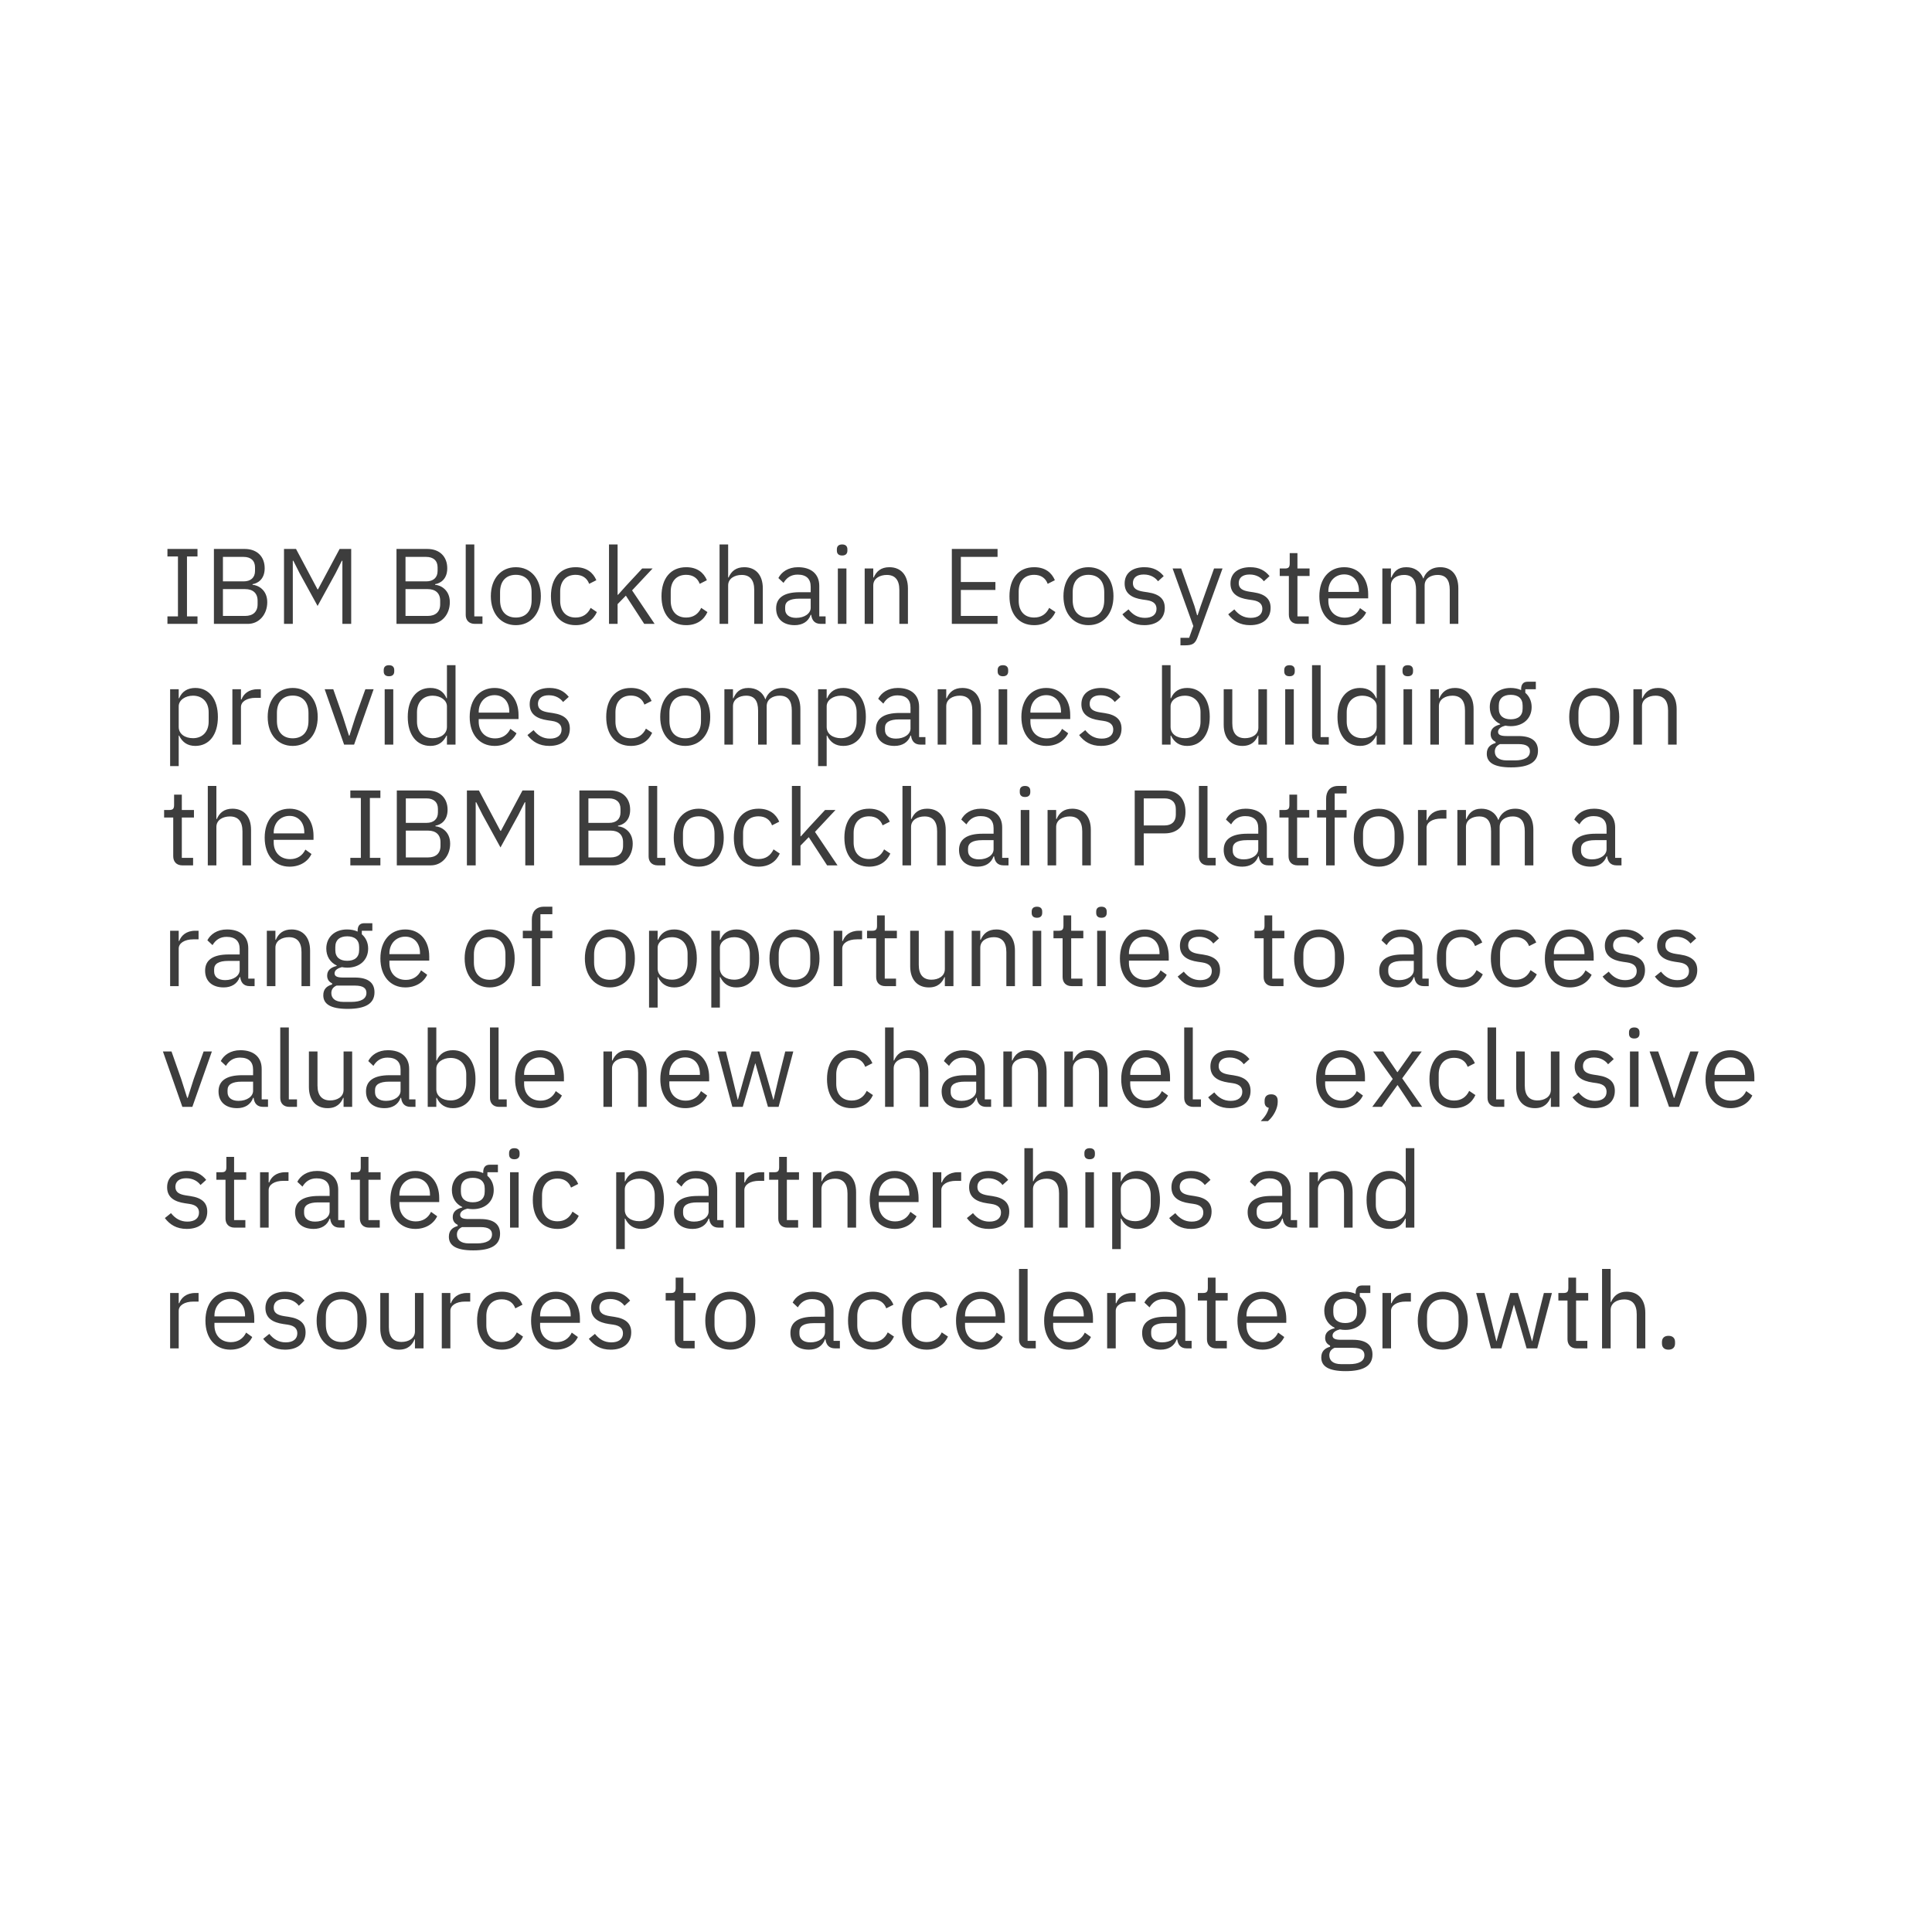 <svg xmlns="http://www.w3.org/2000/svg" viewBox="0 0 288 288"><g fill="none" fill-rule="evenodd"><path d="M0 0h288v288H0z" fill="#FFF"/><path d="M29.44 93h-4.48v-1.12h1.568v-8.928H24.96v-1.12h4.48v1.12h-1.568v8.928h1.568V93zm2.448 0V81.832h4.592c1.84 0 2.976 1.136 2.976 2.88 0 1.664-1.072 2.256-1.808 2.368v.096c.8.048 2.192.736 2.192 2.592 0 1.84-1.232 3.232-2.88 3.232h-5.072zm1.344-5.184v4h3.312c1.152 0 1.856-.608 1.856-1.728v-.544c0-1.12-.704-1.728-1.856-1.728h-3.312zm0-4.8v3.648h3.088c1.056 0 1.696-.56 1.696-1.552v-.544c0-.992-.64-1.552-1.696-1.552h-3.088zM42.336 93V81.832h1.792l3.2 6.016h.08l3.216-6.016h1.728V93H51.04v-9.408h-.08l-.944 1.872-2.672 4.864-2.672-4.864-.944-1.872h-.08V93h-1.312zm16.768 0V81.832h4.592c1.84 0 2.976 1.136 2.976 2.88 0 1.664-1.072 2.256-1.808 2.368v.096c.8.048 2.192.736 2.192 2.592 0 1.84-1.232 3.232-2.88 3.232h-5.072zm1.344-5.184v4h3.312c1.152 0 1.856-.608 1.856-1.728v-.544c0-1.12-.704-1.728-1.856-1.728h-3.312zm0-4.8v3.648h3.088c1.056 0 1.696-.56 1.696-1.552v-.544c0-.992-.64-1.552-1.696-1.552h-3.088zM71.92 93h-1.136c-.88 0-1.36-.56-1.36-1.328V81.16h1.28v10.72h1.216V93zm4.976.192c-2.208 0-3.728-1.696-3.728-4.32 0-2.624 1.52-4.32 3.728-4.32s3.728 1.696 3.728 4.32c0 2.624-1.52 4.32-3.728 4.32zm0-1.136c1.376 0 2.352-.848 2.352-2.592V88.28c0-1.744-.976-2.592-2.352-2.592s-2.352.848-2.352 2.592v1.184c0 1.744.976 2.592 2.352 2.592zm8.912 1.136c-2.32 0-3.68-1.68-3.68-4.32 0-2.64 1.36-4.32 3.68-4.32 1.632 0 2.608.8 3.088 1.936l-1.072.544c-.304-.848-1.008-1.344-2.016-1.344-1.52 0-2.304 1.04-2.304 2.48v1.408c0 1.44.784 2.48 2.304 2.48 1.04 0 1.792-.496 2.24-1.44l.928.624c-.528 1.184-1.6 1.952-3.168 1.952zM90.784 93V81.16h1.28v7.504h.064l1.264-1.408 2.336-2.512h1.552l-3.056 3.264L97.584 93h-1.552l-2.736-4.208-1.232 1.264V93h-1.28zm11.504.192c-2.32 0-3.68-1.68-3.68-4.32 0-2.64 1.36-4.32 3.68-4.32 1.632 0 2.608.8 3.088 1.936l-1.072.544c-.304-.848-1.008-1.344-2.016-1.344-1.52 0-2.304 1.04-2.304 2.48v1.408c0 1.44.784 2.48 2.304 2.48 1.04 0 1.792-.496 2.24-1.44l.928.624c-.528 1.184-1.6 1.952-3.168 1.952zm4.976-.192V81.16h1.28v4.928h.064c.4-.928 1.104-1.536 2.336-1.536 1.696 0 2.768 1.152 2.768 3.152V93h-1.28v-5.072c0-1.472-.64-2.224-1.872-2.224-1.024 0-2.016.512-2.016 1.568V93h-1.28zm15.808 0h-.72c-.944 0-1.328-.576-1.424-1.344h-.08c-.352 1.008-1.232 1.536-2.384 1.536-1.744 0-2.768-.96-2.768-2.496 0-1.552 1.12-2.416 3.52-2.416h1.632v-.816c0-1.168-.64-1.808-1.952-1.808-.992 0-1.648.48-2.096 1.232l-.768-.72c.448-.88 1.44-1.616 2.928-1.616 1.984 0 3.168 1.04 3.168 2.784v4.544h.944V93zm-4.4-.896c1.264 0 2.176-.656 2.176-1.504v-1.36h-1.696c-1.456 0-2.112.448-2.112 1.248v.336c0 .816.64 1.28 1.632 1.28zm6.864-9.296c-.544 0-.784-.288-.784-.72v-.208c0-.432.24-.72.784-.72s.784.288.784.72v.208c0 .432-.24.72-.784.72zM124.896 93v-8.256h1.28V93h-1.28zm5.28 0h-1.28v-8.256h1.28v1.344h.064c.4-.928 1.104-1.536 2.336-1.536 1.696 0 2.768 1.152 2.768 3.152V93h-1.28v-5.072c0-1.472-.64-2.224-1.872-2.224-1.024 0-2.016.512-2.016 1.568V93zm18.528 0h-6.816V81.832h6.816v1.184h-5.472v3.744h5.152v1.184h-5.152v3.872h5.472V93zm5.456.192c-2.32 0-3.68-1.68-3.68-4.32 0-2.64 1.36-4.32 3.68-4.32 1.632 0 2.608.8 3.088 1.936l-1.072.544c-.304-.848-1.008-1.344-2.016-1.344-1.52 0-2.304 1.04-2.304 2.48v1.408c0 1.44.784 2.48 2.304 2.48 1.04 0 1.792-.496 2.24-1.44l.928.624c-.528 1.184-1.6 1.952-3.168 1.952zm8.096 0c-2.208 0-3.728-1.696-3.728-4.32 0-2.624 1.52-4.32 3.728-4.32s3.728 1.696 3.728 4.32c0 2.624-1.52 4.32-3.728 4.32zm0-1.136c1.376 0 2.352-.848 2.352-2.592V88.28c0-1.744-.976-2.592-2.352-2.592s-2.352.848-2.352 2.592v1.184c0 1.744.976 2.592 2.352 2.592zm8.32 1.136c-1.52 0-2.528-.64-3.264-1.616l.912-.736c.64.8 1.408 1.264 2.448 1.264 1.088 0 1.728-.496 1.728-1.344 0-.64-.352-1.136-1.44-1.296l-.656-.096c-1.52-.224-2.656-.848-2.656-2.384 0-1.632 1.264-2.432 2.944-2.432 1.328 0 2.208.496 2.88 1.328l-.848.768c-.368-.512-1.072-1.008-2.128-1.008s-1.616.496-1.616 1.28c0 .8.56 1.12 1.584 1.28l.64.096c1.824.272 2.528 1.072 2.528 2.32 0 1.6-1.168 2.576-3.056 2.576zm8.4-2.832l2-5.616h1.264l-3.696 10.176c-.368.992-.704 1.28-1.92 1.28h-.656v-1.12h1.296l.624-1.76-3.088-8.576h1.28l1.984 5.616.384 1.344h.08l.448-1.344zm7.376 2.832c-1.52 0-2.528-.64-3.264-1.616l.912-.736c.64.8 1.408 1.264 2.448 1.264 1.088 0 1.728-.496 1.728-1.344 0-.64-.352-1.136-1.44-1.296l-.656-.096c-1.52-.224-2.656-.848-2.656-2.384 0-1.632 1.264-2.432 2.944-2.432 1.328 0 2.208.496 2.88 1.328l-.848.768c-.368-.512-1.072-1.008-2.128-1.008s-1.616.496-1.616 1.28c0 .8.56 1.12 1.584 1.28l.64.096c1.824.272 2.528 1.072 2.528 2.32 0 1.6-1.168 2.576-3.056 2.576zm8.736-.192h-1.6c-.88 0-1.36-.56-1.36-1.36v-5.776h-1.36v-1.12h.768c.544 0 .72-.192.72-.752v-1.536h1.152v2.288h1.808v1.12h-1.808v6.016h1.68V93zm5.296.192c-2.24 0-3.712-1.696-3.712-4.32 0-2.624 1.472-4.32 3.712-4.32 2.208 0 3.568 1.696 3.568 4.032v.608h-5.936v.384c0 1.424.912 2.496 2.448 2.496 1.04 0 1.84-.512 2.272-1.424l.912.656c-.528 1.12-1.712 1.888-3.264 1.888zm0-7.568c-1.392 0-2.368 1.056-2.368 2.496v.112h4.56v-.176c0-1.456-.88-2.432-2.192-2.432zm6.96 7.376h-1.28v-8.256h1.28v1.344h.064c.368-.848.944-1.536 2.224-1.536 1.088 0 2.08.496 2.528 1.68h.032c.304-.896 1.104-1.68 2.512-1.68 1.68 0 2.688 1.152 2.688 3.152V93h-1.28v-5.072c0-1.456-.56-2.224-1.808-2.224-1.008 0-1.936.512-1.936 1.568V93h-1.28v-5.072c0-1.472-.56-2.224-1.776-2.224-1.008 0-1.968.512-1.968 1.568V93zM25.36 114.2v-11.456h1.28v1.344h.064c.432-1.04 1.28-1.536 2.416-1.536 2.064 0 3.36 1.68 3.36 4.32 0 2.64-1.296 4.32-3.36 4.32-1.136 0-1.92-.512-2.416-1.536h-.064v4.544h-1.28zm3.408-4.16c1.44 0 2.336-.992 2.336-2.464v-1.408c0-1.472-.896-2.464-2.336-2.464-1.168 0-2.128.672-2.128 1.584v3.072c0 1.072.96 1.68 2.128 1.68zm7.152.96h-1.28v-8.256h1.28v1.52H36c.288-.784 1.04-1.52 2.384-1.52h.496v1.28h-.752c-1.376 0-2.208.592-2.208 1.376v5.6zm7.712.192c-2.208 0-3.728-1.696-3.728-4.32 0-2.624 1.52-4.32 3.728-4.32s3.728 1.696 3.728 4.32c0 2.624-1.52 4.32-3.728 4.32zm0-1.136c1.376 0 2.352-.848 2.352-2.592v-1.184c0-1.744-.976-2.592-2.352-2.592s-2.352.848-2.352 2.592v1.184c0 1.744.976 2.592 2.352 2.592zm9.152.944h-1.488l-2.896-8.256h1.28l1.44 4.096.896 2.816h.08l.896-2.816 1.472-4.096h1.232L52.784 111zm5.2-10.192c-.544 0-.784-.288-.784-.72v-.208c0-.432.24-.72.784-.72s.784.288.784.72v.208c0 .432-.24.72-.784.72zM57.344 111v-8.256h1.28V111h-1.28zm9.28 0v-1.344h-.064c-.496 1.024-1.28 1.536-2.416 1.536-2.064 0-3.36-1.68-3.36-4.32 0-2.64 1.296-4.32 3.36-4.32 1.136 0 1.984.496 2.416 1.536h.064V99.16h1.28V111h-1.28zm-2.128-.96c1.168 0 2.128-.608 2.128-1.68v-3.072c0-.912-.96-1.584-2.128-1.584-1.44 0-2.336.992-2.336 2.464v1.408c0 1.472.896 2.464 2.336 2.464zm9.232 1.152c-2.24 0-3.712-1.696-3.712-4.32 0-2.624 1.472-4.32 3.712-4.32 2.208 0 3.568 1.696 3.568 4.032v.608H71.36v.384c0 1.424.912 2.496 2.448 2.496 1.04 0 1.84-.512 2.272-1.424l.912.656c-.528 1.12-1.712 1.888-3.264 1.888zm0-7.568c-1.392 0-2.368 1.056-2.368 2.496v.112h4.56v-.176c0-1.456-.88-2.432-2.192-2.432zm8.16 7.568c-1.52 0-2.528-.64-3.264-1.616l.912-.736c.64.8 1.408 1.264 2.448 1.264 1.088 0 1.728-.496 1.728-1.344 0-.64-.352-1.136-1.44-1.296l-.656-.096c-1.52-.224-2.656-.848-2.656-2.384 0-1.632 1.264-2.432 2.944-2.432 1.328 0 2.208.496 2.88 1.328l-.848.768c-.368-.512-1.072-1.008-2.128-1.008s-1.616.496-1.616 1.28c0 .8.56 1.12 1.584 1.28l.64.096c1.824.272 2.528 1.072 2.528 2.32 0 1.6-1.168 2.576-3.056 2.576zm12.16 0c-2.32 0-3.68-1.68-3.68-4.32 0-2.64 1.36-4.32 3.68-4.32 1.632 0 2.608.8 3.088 1.936l-1.072.544c-.304-.848-1.008-1.344-2.016-1.344-1.52 0-2.304 1.04-2.304 2.48v1.408c0 1.44.784 2.48 2.304 2.48 1.04 0 1.792-.496 2.24-1.44l.928.624c-.528 1.184-1.6 1.952-3.168 1.952zm8.096 0c-2.208 0-3.728-1.696-3.728-4.32 0-2.624 1.52-4.32 3.728-4.32s3.728 1.696 3.728 4.32c0 2.624-1.52 4.32-3.728 4.32zm0-1.136c1.376 0 2.352-.848 2.352-2.592v-1.184c0-1.744-.976-2.592-2.352-2.592s-2.352.848-2.352 2.592v1.184c0 1.744.976 2.592 2.352 2.592zm7.12.944h-1.28v-8.256h1.28v1.344h.064c.368-.848.944-1.536 2.224-1.536 1.088 0 2.08.496 2.528 1.68h.032c.304-.896 1.104-1.68 2.512-1.68 1.68 0 2.688 1.152 2.688 3.152V111h-1.28v-5.072c0-1.456-.56-2.224-1.808-2.224-1.008 0-1.936.512-1.936 1.568V111h-1.28v-5.072c0-1.472-.56-2.224-1.776-2.224-1.008 0-1.968.512-1.968 1.568V111zm12.688 3.2v-11.456h1.28v1.344h.064c.432-1.04 1.28-1.536 2.416-1.536 2.064 0 3.36 1.68 3.36 4.32 0 2.64-1.296 4.32-3.36 4.32-1.136 0-1.92-.512-2.416-1.536h-.064v4.544h-1.28zm3.408-4.16c1.44 0 2.336-.992 2.336-2.464v-1.408c0-1.472-.896-2.464-2.336-2.464-1.168 0-2.128.672-2.128 1.584v3.072c0 1.072.96 1.68 2.128 1.68zm12.592.96h-.72c-.944 0-1.328-.576-1.424-1.344h-.08c-.352 1.008-1.232 1.536-2.384 1.536-1.744 0-2.768-.96-2.768-2.496 0-1.552 1.12-2.416 3.52-2.416h1.632v-.816c0-1.168-.64-1.808-1.952-1.808-.992 0-1.648.48-2.096 1.232l-.768-.72c.448-.88 1.44-1.616 2.928-1.616 1.984 0 3.168 1.04 3.168 2.784v4.544h.944V111zm-4.4-.896c1.264 0 2.176-.656 2.176-1.504v-1.36h-1.696c-1.456 0-2.112.448-2.112 1.248v.336c0 .816.64 1.28 1.632 1.28zm7.504.896h-1.28v-8.256h1.28v1.344h.064c.4-.928 1.104-1.536 2.336-1.536 1.696 0 2.768 1.152 2.768 3.152V111h-1.28v-5.072c0-1.472-.64-2.224-1.872-2.224-1.024 0-2.016.512-2.016 1.568V111zm8.448-10.192c-.544 0-.784-.288-.784-.72v-.208c0-.432.24-.72.784-.72s.784.288.784.72v.208c0 .432-.24.72-.784.72zm-.64 10.192v-8.256h1.28V111h-1.28zm7.104.192c-2.24 0-3.712-1.696-3.712-4.32 0-2.624 1.472-4.32 3.712-4.32 2.208 0 3.568 1.696 3.568 4.032v.608H153.6v.384c0 1.424.912 2.496 2.448 2.496 1.04 0 1.84-.512 2.272-1.424l.912.656c-.528 1.12-1.712 1.888-3.264 1.888zm0-7.568c-1.392 0-2.368 1.056-2.368 2.496v.112h4.56v-.176c0-1.456-.88-2.432-2.192-2.432zm8.16 7.568c-1.52 0-2.528-.64-3.264-1.616l.912-.736c.64.8 1.408 1.264 2.448 1.264 1.088 0 1.728-.496 1.728-1.344 0-.64-.352-1.136-1.44-1.296l-.656-.096c-1.52-.224-2.656-.848-2.656-2.384 0-1.632 1.264-2.432 2.944-2.432 1.328 0 2.208.496 2.88 1.328l-.848.768c-.368-.512-1.072-1.008-2.128-1.008s-1.616.496-1.616 1.28c0 .8.56 1.12 1.584 1.28l.64.096c1.824.272 2.528 1.072 2.528 2.32 0 1.6-1.168 2.576-3.056 2.576zm9.088-.192V99.16h1.28v4.928h.064c.432-1.04 1.28-1.536 2.416-1.536 2.064 0 3.36 1.68 3.36 4.32 0 2.64-1.296 4.32-3.36 4.32-1.136 0-1.92-.512-2.416-1.536h-.064V111h-1.28zm3.408-.96c1.44 0 2.336-.992 2.336-2.464v-1.408c0-1.472-.896-2.464-2.336-2.464-1.168 0-2.128.672-2.128 1.584v3.072c0 1.072.96 1.68 2.128 1.68zm10.96.96v-1.344h-.064c-.32.784-.944 1.536-2.32 1.536-1.696 0-2.784-1.152-2.784-3.152v-5.296h1.28v5.072c0 1.472.656 2.224 1.888 2.224 1.008 0 2-.496 2-1.584v-5.712h1.28V111h-1.28zm4.64-10.192c-.544 0-.784-.288-.784-.72v-.208c0-.432.24-.72.784-.72s.784.288.784.72v.208c0 .432-.24.72-.784.72zm-.64 10.192v-8.256h1.28V111h-1.28zm6.496 0h-1.136c-.88 0-1.36-.56-1.36-1.328V99.16h1.28v10.72h1.216V111zm7.136 0v-1.344h-.064c-.496 1.024-1.28 1.536-2.416 1.536-2.064 0-3.36-1.68-3.36-4.32 0-2.64 1.296-4.32 3.36-4.32 1.136 0 1.984.496 2.416 1.536h.064V99.16h1.28V111h-1.28zm-2.128-.96c1.168 0 2.128-.608 2.128-1.68v-3.072c0-.912-.96-1.584-2.128-1.584-1.44 0-2.336.992-2.336 2.464v1.408c0 1.472.896 2.464 2.336 2.464zm6.768-9.232c-.544 0-.784-.288-.784-.72v-.208c0-.432.24-.72.784-.72s.784.288.784.72v.208c0 .432-.24.72-.784.72zm-.64 10.192v-8.256h1.28V111h-1.28zm5.28 0h-1.28v-8.256h1.28v1.344h.064c.4-.928 1.104-1.536 2.336-1.536 1.696 0 2.768 1.152 2.768 3.152V111h-1.28v-5.072c0-1.472-.64-2.224-1.872-2.224-1.024 0-2.016.512-2.016 1.568V111zm14.768.912c0 1.696-1.344 2.48-4 2.48-2.576 0-3.632-.736-3.632-2.032 0-.896.496-1.376 1.312-1.6v-.176c-.464-.224-.736-.592-.736-1.152 0-.832.592-1.232 1.424-1.44v-.064c-.976-.464-1.552-1.376-1.552-2.528 0-1.68 1.232-2.848 3.104-2.848.592 0 1.12.112 1.568.32v-.144c0-.64.272-1.104.96-1.104h1.232v1.12h-1.568v.528c.592.512.944 1.248.944 2.128 0 1.68-1.232 2.848-3.12 2.848-.272 0-.56-.032-.8-.08-.544.144-1.088.416-1.088.928 0 .496.512.624 1.264.624h1.76c2.048 0 2.928.832 2.928 2.192zm-1.2.096c0-.656-.432-1.088-1.712-1.088H223.6c-.528.24-.768.608-.768 1.12 0 .72.496 1.312 1.792 1.312h1.184c1.424 0 2.256-.448 2.256-1.344zm-2.864-4.784c1.088 0 1.776-.512 1.776-1.6v-.448c0-1.088-.688-1.6-1.776-1.6s-1.776.512-1.776 1.6v.448c0 1.088.688 1.6 1.776 1.6zm12.448 3.968c-2.208 0-3.728-1.696-3.728-4.32 0-2.624 1.52-4.32 3.728-4.32s3.728 1.696 3.728 4.32c0 2.624-1.52 4.32-3.728 4.32zm0-1.136c1.376 0 2.352-.848 2.352-2.592v-1.184c0-1.744-.976-2.592-2.352-2.592s-2.352.848-2.352 2.592v1.184c0 1.744.976 2.592 2.352 2.592zm7.12.944h-1.28v-8.256h1.28v1.344h.064c.4-.928 1.104-1.536 2.336-1.536 1.696 0 2.768 1.152 2.768 3.152V111h-1.28v-5.072c0-1.472-.64-2.224-1.872-2.224-1.024 0-2.016.512-2.016 1.568V111zM28.784 129h-1.6c-.88 0-1.36-.56-1.36-1.36v-5.776h-1.36v-1.12h.768c.544 0 .72-.192.72-.752v-1.536h1.152v2.288h1.808v1.12h-1.808v6.016h1.68V129zm2.192 0v-11.84h1.28v4.928h.064c.4-.928 1.104-1.536 2.336-1.536 1.696 0 2.768 1.152 2.768 3.152V129h-1.28v-5.072c0-1.472-.64-2.224-1.872-2.224-1.024 0-2.016.512-2.016 1.568V129h-1.28zm12.192.192c-2.24 0-3.712-1.696-3.712-4.32 0-2.624 1.472-4.32 3.712-4.32 2.208 0 3.568 1.696 3.568 4.032v.608H40.8v.384c0 1.424.912 2.496 2.448 2.496 1.04 0 1.84-.512 2.272-1.424l.912.656c-.528 1.12-1.712 1.888-3.264 1.888zm0-7.568c-1.392 0-2.368 1.056-2.368 2.496v.112h4.56v-.176c0-1.456-.88-2.432-2.192-2.432zM56.704 129h-4.48v-1.12h1.568v-8.928h-1.568v-1.12h4.48v1.12h-1.568v8.928h1.568V129zm2.448 0v-11.168h4.592c1.84 0 2.976 1.136 2.976 2.88 0 1.664-1.072 2.256-1.808 2.368v.096c.8.048 2.192.736 2.192 2.592 0 1.84-1.232 3.232-2.88 3.232h-5.072zm1.344-5.184v4h3.312c1.152 0 1.856-.608 1.856-1.728v-.544c0-1.12-.704-1.728-1.856-1.728h-3.312zm0-4.8v3.648h3.088c1.056 0 1.696-.56 1.696-1.552v-.544c0-.992-.64-1.552-1.696-1.552h-3.088zM69.6 129v-11.168h1.792l3.2 6.016h.08l3.216-6.016h1.728V129h-1.312v-9.408h-.08l-.944 1.872-2.672 4.864-2.672-4.864-.944-1.872h-.08V129H69.6zm16.768 0v-11.168h4.592c1.84 0 2.976 1.136 2.976 2.88 0 1.664-1.072 2.256-1.808 2.368v.096c.8.048 2.192.736 2.192 2.592 0 1.84-1.232 3.232-2.88 3.232h-5.072zm1.344-5.184v4h3.312c1.152 0 1.856-.608 1.856-1.728v-.544c0-1.12-.704-1.728-1.856-1.728h-3.312zm0-4.8v3.648H90.8c1.056 0 1.696-.56 1.696-1.552v-.544c0-.992-.64-1.552-1.696-1.552h-3.088zM99.184 129h-1.136c-.88 0-1.36-.56-1.36-1.328V117.16h1.28v10.72h1.216V129zm4.976.192c-2.208 0-3.728-1.696-3.728-4.32 0-2.624 1.52-4.32 3.728-4.32s3.728 1.696 3.728 4.32c0 2.624-1.52 4.32-3.728 4.32zm0-1.136c1.376 0 2.352-.848 2.352-2.592v-1.184c0-1.744-.976-2.592-2.352-2.592s-2.352.848-2.352 2.592v1.184c0 1.744.976 2.592 2.352 2.592zm8.912 1.136c-2.32 0-3.68-1.68-3.68-4.32 0-2.64 1.36-4.32 3.68-4.32 1.632 0 2.608.8 3.088 1.936l-1.072.544c-.304-.848-1.008-1.344-2.016-1.344-1.52 0-2.304 1.04-2.304 2.48v1.408c0 1.44.784 2.48 2.304 2.48 1.04 0 1.792-.496 2.24-1.44l.928.624c-.528 1.184-1.6 1.952-3.168 1.952zm4.976-.192v-11.84h1.28v7.504h.064l1.264-1.408 2.336-2.512h1.552l-3.056 3.264 3.36 4.992h-1.552l-2.736-4.208-1.232 1.264V129h-1.28zm11.504.192c-2.32 0-3.68-1.68-3.68-4.32 0-2.64 1.36-4.32 3.68-4.32 1.632 0 2.608.8 3.088 1.936l-1.072.544c-.304-.848-1.008-1.344-2.016-1.344-1.52 0-2.304 1.04-2.304 2.48v1.408c0 1.44.784 2.48 2.304 2.48 1.04 0 1.792-.496 2.24-1.44l.928.624c-.528 1.184-1.6 1.952-3.168 1.952zm4.976-.192v-11.84h1.28v4.928h.064c.4-.928 1.104-1.536 2.336-1.536 1.696 0 2.768 1.152 2.768 3.152V129h-1.28v-5.072c0-1.472-.64-2.224-1.872-2.224-1.024 0-2.016.512-2.016 1.568V129h-1.28zm15.808 0h-.72c-.944 0-1.328-.576-1.424-1.344h-.08c-.352 1.008-1.232 1.536-2.384 1.536-1.744 0-2.768-.96-2.768-2.496 0-1.552 1.12-2.416 3.52-2.416h1.632v-.816c0-1.168-.64-1.808-1.952-1.808-.992 0-1.648.48-2.096 1.232l-.768-.72c.448-.88 1.44-1.616 2.928-1.616 1.984 0 3.168 1.04 3.168 2.784v4.544h.944V129zm-4.4-.896c1.264 0 2.176-.656 2.176-1.504v-1.36h-1.696c-1.456 0-2.112.448-2.112 1.248v.336c0 .816.64 1.28 1.632 1.28zm6.864-9.296c-.544 0-.784-.288-.784-.72v-.208c0-.432.24-.72.784-.72s.784.288.784.72v.208c0 .432-.24.72-.784.72zM152.16 129v-8.256h1.28V129h-1.28zm5.28 0h-1.28v-8.256h1.28v1.344h.064c.4-.928 1.104-1.536 2.336-1.536 1.696 0 2.768 1.152 2.768 3.152V129h-1.28v-5.072c0-1.472-.64-2.224-1.872-2.224-1.024 0-2.016.512-2.016 1.568V129zm13.056 0h-1.344v-11.168h4.448c2 0 3.12 1.232 3.12 3.2 0 1.968-1.12 3.2-3.12 3.2h-3.104V129zm0-9.984v4.032h3.104c1.056 0 1.68-.576 1.68-1.6v-.832c0-1.024-.624-1.6-1.68-1.6h-3.104zm10.72 9.984h-1.136c-.88 0-1.36-.56-1.36-1.328V117.16H180v10.72h1.216V129zm8.576 0h-.72c-.944 0-1.328-.576-1.424-1.344h-.08c-.352 1.008-1.232 1.536-2.384 1.536-1.744 0-2.768-.96-2.768-2.496 0-1.552 1.12-2.416 3.52-2.416h1.632v-.816c0-1.168-.64-1.808-1.952-1.808-.992 0-1.648.48-2.096 1.232l-.768-.72c.448-.88 1.44-1.616 2.928-1.616 1.984 0 3.168 1.04 3.168 2.784v4.544h.944V129zm-4.4-.896c1.264 0 2.176-.656 2.176-1.504v-1.36h-1.696c-1.456 0-2.112.448-2.112 1.248v.336c0 .816.64 1.28 1.632 1.28zm9.648.896h-1.6c-.88 0-1.36-.56-1.36-1.36v-5.776h-1.36v-1.12h.768c.544 0 .72-.192.72-.752v-1.536h1.152v2.288h1.808v1.12h-1.808v6.016h1.68V129zm2.64 0v-7.136h-1.344v-1.12h1.344v-1.664c0-1.136.592-1.92 1.808-1.92h1.248v1.12h-1.776v2.464h1.776v1.12h-1.776V129h-1.28zm7.856.192c-2.208 0-3.728-1.696-3.728-4.32 0-2.624 1.52-4.32 3.728-4.32s3.728 1.696 3.728 4.32c0 2.624-1.52 4.32-3.728 4.32zm0-1.136c1.376 0 2.352-.848 2.352-2.592v-1.184c0-1.744-.976-2.592-2.352-2.592s-2.352.848-2.352 2.592v1.184c0 1.744.976 2.592 2.352 2.592zm7.12.944h-1.28v-8.256h1.28v1.52h.08c.288-.784 1.04-1.52 2.384-1.52h.496v1.28h-.752c-1.376 0-2.208.592-2.208 1.376v5.6zm5.872 0h-1.28v-8.256h1.28v1.344h.064c.368-.848.944-1.536 2.224-1.536 1.088 0 2.08.496 2.528 1.68h.032c.304-.896 1.104-1.68 2.512-1.68 1.68 0 2.688 1.152 2.688 3.152V129h-1.28v-5.072c0-1.456-.56-2.224-1.808-2.224-1.008 0-1.936.512-1.936 1.568V129h-1.28v-5.072c0-1.472-.56-2.224-1.776-2.224-1.008 0-1.968.512-1.968 1.568V129zm23.184 0h-.72c-.944 0-1.328-.576-1.424-1.344h-.08c-.352 1.008-1.232 1.536-2.384 1.536-1.744 0-2.768-.96-2.768-2.496 0-1.552 1.12-2.416 3.52-2.416h1.632v-.816c0-1.168-.64-1.808-1.952-1.808-.992 0-1.648.48-2.096 1.232l-.768-.72c.448-.88 1.44-1.616 2.928-1.616 1.984 0 3.168 1.04 3.168 2.784v4.544h.944V129zm-4.4-.896c1.264 0 2.176-.656 2.176-1.504v-1.36h-1.696c-1.456 0-2.112.448-2.112 1.248v.336c0 .816.64 1.28 1.632 1.28zM26.64 147h-1.28v-8.256h1.28v1.52h.08c.288-.784 1.04-1.52 2.384-1.52h.496v1.28h-.752c-1.376 0-2.208.592-2.208 1.376v5.6zm11.312 0h-.72c-.944 0-1.328-.576-1.424-1.344h-.08c-.352 1.008-1.232 1.536-2.384 1.536-1.744 0-2.768-.96-2.768-2.496 0-1.552 1.12-2.416 3.52-2.416h1.632v-.816c0-1.168-.64-1.808-1.952-1.808-.992 0-1.648.48-2.096 1.232l-.768-.72c.448-.88 1.44-1.616 2.928-1.616 1.984 0 3.168 1.04 3.168 2.784v4.544h.944V147zm-4.4-.896c1.264 0 2.176-.656 2.176-1.504v-1.36h-1.696c-1.456 0-2.112.448-2.112 1.248v.336c0 .816.64 1.28 1.632 1.28zm7.504.896h-1.28v-8.256h1.28v1.344h.064c.4-.928 1.104-1.536 2.336-1.536 1.696 0 2.768 1.152 2.768 3.152V147h-1.28v-5.072c0-1.472-.64-2.224-1.872-2.224-1.024 0-2.016.512-2.016 1.568V147zm14.768.912c0 1.696-1.344 2.48-4 2.48-2.576 0-3.632-.736-3.632-2.032 0-.896.496-1.376 1.312-1.6v-.176c-.464-.224-.736-.592-.736-1.152 0-.832.592-1.232 1.424-1.44v-.064c-.976-.464-1.552-1.376-1.552-2.528 0-1.68 1.232-2.848 3.104-2.848.592 0 1.12.112 1.568.32v-.144c0-.64.272-1.104.96-1.104h1.232v1.12h-1.568v.528c.592.512.944 1.248.944 2.128 0 1.68-1.232 2.848-3.12 2.848-.272 0-.56-.032-.8-.08-.544.144-1.088.416-1.088.928 0 .496.512.624 1.264.624h1.76c2.048 0 2.928.832 2.928 2.192zm-1.2.096c0-.656-.432-1.088-1.712-1.088H50.16c-.528.24-.768.608-.768 1.12 0 .72.496 1.312 1.792 1.312h1.184c1.424 0 2.256-.448 2.256-1.344zm-2.864-4.784c1.088 0 1.776-.512 1.776-1.6v-.448c0-1.088-.688-1.6-1.776-1.6s-1.776.512-1.776 1.6v.448c0 1.088.688 1.6 1.776 1.6zm8.656 3.968c-2.24 0-3.712-1.696-3.712-4.32 0-2.624 1.472-4.32 3.712-4.32 2.208 0 3.568 1.696 3.568 4.032v.608h-5.936v.384c0 1.424.912 2.496 2.448 2.496 1.04 0 1.84-.512 2.272-1.424l.912.656c-.528 1.12-1.712 1.888-3.264 1.888zm0-7.568c-1.392 0-2.368 1.056-2.368 2.496v.112h4.56v-.176c0-1.456-.88-2.432-2.192-2.432zm12.576 7.568c-2.208 0-3.728-1.696-3.728-4.32 0-2.624 1.52-4.32 3.728-4.32s3.728 1.696 3.728 4.32c0 2.624-1.52 4.32-3.728 4.32zm0-1.136c1.376 0 2.352-.848 2.352-2.592v-1.184c0-1.744-.976-2.592-2.352-2.592s-2.352.848-2.352 2.592v1.184c0 1.744.976 2.592 2.352 2.592zm6.288.944v-7.136h-1.344v-1.12h1.344v-1.664c0-1.136.592-1.92 1.808-1.92h1.248v1.12H80.56v2.464h1.776v1.12H80.56V147h-1.28zm11.632.192c-2.208 0-3.728-1.696-3.728-4.32 0-2.624 1.52-4.32 3.728-4.32s3.728 1.696 3.728 4.32c0 2.624-1.52 4.32-3.728 4.32zm0-1.136c1.376 0 2.352-.848 2.352-2.592v-1.184c0-1.744-.976-2.592-2.352-2.592s-2.352.848-2.352 2.592v1.184c0 1.744.976 2.592 2.352 2.592zm5.84 4.144v-11.456h1.28v1.344h.064c.432-1.04 1.28-1.536 2.416-1.536 2.064 0 3.36 1.68 3.36 4.32 0 2.64-1.296 4.32-3.36 4.32-1.136 0-1.92-.512-2.416-1.536h-.064v4.544h-1.28zm3.408-4.16c1.44 0 2.336-.992 2.336-2.464v-1.408c0-1.472-.896-2.464-2.336-2.464-1.168 0-2.128.672-2.128 1.584v3.072c0 1.072.96 1.68 2.128 1.68zm5.872 4.16v-11.456h1.28v1.344h.064c.432-1.04 1.28-1.536 2.416-1.536 2.064 0 3.36 1.68 3.36 4.32 0 2.64-1.296 4.32-3.36 4.32-1.136 0-1.92-.512-2.416-1.536h-.064v4.544h-1.28zm3.408-4.16c1.44 0 2.336-.992 2.336-2.464v-1.408c0-1.472-.896-2.464-2.336-2.464-1.168 0-2.128.672-2.128 1.584v3.072c0 1.072.96 1.68 2.128 1.68zm8.992 1.152c-2.208 0-3.728-1.696-3.728-4.32 0-2.624 1.52-4.32 3.728-4.32s3.728 1.696 3.728 4.32c0 2.624-1.52 4.32-3.728 4.32zm0-1.136c1.376 0 2.352-.848 2.352-2.592v-1.184c0-1.744-.976-2.592-2.352-2.592s-2.352.848-2.352 2.592v1.184c0 1.744.976 2.592 2.352 2.592zm7.12.944h-1.28v-8.256h1.28v1.52h.08c.288-.784 1.04-1.52 2.384-1.52h.496v1.28h-.752c-1.376 0-2.208.592-2.208 1.376v5.6zm8.016 0h-1.6c-.88 0-1.36-.56-1.36-1.36v-5.776h-1.36v-1.12h.768c.544 0 .72-.192.72-.752v-1.536h1.152v2.288h1.808v1.12h-1.808v6.016h1.68V147zm7.28 0v-1.344h-.064c-.32.784-.944 1.536-2.32 1.536-1.696 0-2.784-1.152-2.784-3.152v-5.296h1.28v5.072c0 1.472.656 2.224 1.888 2.224 1.008 0 2-.496 2-1.584v-5.712h1.28V147h-1.28zm5.28 0h-1.28v-8.256h1.28v1.344h.064c.4-.928 1.104-1.536 2.336-1.536 1.696 0 2.768 1.152 2.768 3.152V147h-1.28v-5.072c0-1.472-.64-2.224-1.872-2.224-1.024 0-2.016.512-2.016 1.568V147zm8.448-10.192c-.544 0-.784-.288-.784-.72v-.208c0-.432.24-.72.784-.72s.784.288.784.72v.208c0 .432-.24.72-.784.72zm-.64 10.192v-8.256h1.28V147h-1.28zm7.424 0h-1.6c-.88 0-1.36-.56-1.36-1.36v-5.776h-1.36v-1.12h.768c.544 0 .72-.192.72-.752v-1.536h1.152v2.288h1.808v1.12h-1.808v6.016h1.68V147zm2.832-10.192c-.544 0-.784-.288-.784-.72v-.208c0-.432.24-.72.784-.72s.784.288.784.72v.208c0 .432-.24.72-.784.72zm-.64 10.192v-8.256h1.28V147h-1.28zm7.104.192c-2.24 0-3.712-1.696-3.712-4.32 0-2.624 1.472-4.32 3.712-4.32 2.208 0 3.568 1.696 3.568 4.032v.608h-5.936v.384c0 1.424.912 2.496 2.448 2.496 1.04 0 1.84-.512 2.272-1.424l.912.656c-.528 1.12-1.712 1.888-3.264 1.888zm0-7.568c-1.392 0-2.368 1.056-2.368 2.496v.112h4.56v-.176c0-1.456-.88-2.432-2.192-2.432zm8.16 7.568c-1.52 0-2.528-.64-3.264-1.616l.912-.736c.64.8 1.408 1.264 2.448 1.264 1.088 0 1.728-.496 1.728-1.344 0-.64-.352-1.136-1.44-1.296l-.656-.096c-1.52-.224-2.656-.848-2.656-2.384 0-1.632 1.264-2.432 2.944-2.432 1.328 0 2.208.496 2.88 1.328l-.848.768c-.368-.512-1.072-1.008-2.128-1.008s-1.616.496-1.616 1.28c0 .8.56 1.12 1.584 1.28l.64.096c1.824.272 2.528 1.072 2.528 2.32 0 1.6-1.168 2.576-3.056 2.576zm12.512-.192h-1.6c-.88 0-1.36-.56-1.36-1.36v-5.776h-1.36v-1.12h.768c.544 0 .72-.192.72-.752v-1.536h1.152v2.288h1.808v1.12h-1.808v6.016h1.68V147zm5.312.192c-2.208 0-3.728-1.696-3.728-4.32 0-2.624 1.52-4.32 3.728-4.32s3.728 1.696 3.728 4.32c0 2.624-1.52 4.32-3.728 4.32zm0-1.136c1.376 0 2.352-.848 2.352-2.592v-1.184c0-1.744-.976-2.592-2.352-2.592s-2.352.848-2.352 2.592v1.184c0 1.744.976 2.592 2.352 2.592zm16.336.944h-.72c-.944 0-1.328-.576-1.424-1.344h-.08c-.352 1.008-1.232 1.536-2.384 1.536-1.744 0-2.768-.96-2.768-2.496 0-1.552 1.12-2.416 3.52-2.416h1.632v-.816c0-1.168-.64-1.808-1.952-1.808-.992 0-1.648.48-2.096 1.232l-.768-.72c.448-.88 1.44-1.616 2.928-1.616 1.984 0 3.168 1.04 3.168 2.784v4.544h.944V147zm-4.4-.896c1.264 0 2.176-.656 2.176-1.504v-1.36h-1.696c-1.456 0-2.112.448-2.112 1.248v.336c0 .816.64 1.28 1.632 1.28zm9.296 1.088c-2.32 0-3.68-1.68-3.68-4.32 0-2.64 1.36-4.32 3.68-4.32 1.632 0 2.608.8 3.088 1.936l-1.072.544c-.304-.848-1.008-1.344-2.016-1.344-1.52 0-2.304 1.04-2.304 2.48v1.408c0 1.44.784 2.48 2.304 2.48 1.04 0 1.792-.496 2.24-1.44l.928.624c-.528 1.184-1.6 1.952-3.168 1.952zm8.048 0c-2.32 0-3.68-1.68-3.68-4.32 0-2.64 1.36-4.32 3.68-4.32 1.632 0 2.608.8 3.088 1.936l-1.072.544c-.304-.848-1.008-1.344-2.016-1.344-1.52 0-2.304 1.04-2.304 2.48v1.408c0 1.44.784 2.48 2.304 2.48 1.04 0 1.792-.496 2.24-1.44l.928.624c-.528 1.184-1.6 1.952-3.168 1.952zm8.08 0c-2.24 0-3.712-1.696-3.712-4.32 0-2.624 1.472-4.32 3.712-4.32 2.208 0 3.568 1.696 3.568 4.032v.608h-5.936v.384c0 1.424.912 2.496 2.448 2.496 1.04 0 1.84-.512 2.272-1.424l.912.656c-.528 1.12-1.712 1.888-3.264 1.888zm0-7.568c-1.392 0-2.368 1.056-2.368 2.496v.112h4.56v-.176c0-1.456-.88-2.432-2.192-2.432zm8.16 7.568c-1.52 0-2.528-.64-3.264-1.616l.912-.736c.64.8 1.408 1.264 2.448 1.264 1.088 0 1.728-.496 1.728-1.344 0-.64-.352-1.136-1.44-1.296l-.656-.096c-1.52-.224-2.656-.848-2.656-2.384 0-1.632 1.264-2.432 2.944-2.432 1.328 0 2.208.496 2.88 1.328l-.848.768c-.368-.512-1.072-1.008-2.128-1.008s-1.616.496-1.616 1.28c0 .8.56 1.12 1.584 1.28l.64.096c1.824.272 2.528 1.072 2.528 2.32 0 1.6-1.168 2.576-3.056 2.576zm7.792 0c-1.52 0-2.528-.64-3.264-1.616l.912-.736c.64.8 1.408 1.264 2.448 1.264 1.088 0 1.728-.496 1.728-1.344 0-.64-.352-1.136-1.44-1.296l-.656-.096c-1.52-.224-2.656-.848-2.656-2.384 0-1.632 1.264-2.432 2.944-2.432 1.328 0 2.208.496 2.88 1.328l-.848.768c-.368-.512-1.072-1.008-2.128-1.008s-1.616.496-1.616 1.28c0 .8.56 1.12 1.584 1.28l.64.096c1.824.272 2.528 1.072 2.528 2.32 0 1.6-1.168 2.576-3.056 2.576zM28.672 165h-1.488l-2.896-8.256h1.28l1.44 4.096.896 2.816h.08l.896-2.816 1.472-4.096h1.232L28.672 165zm11.28 0h-.72c-.944 0-1.328-.576-1.424-1.344h-.08c-.352 1.008-1.232 1.536-2.384 1.536-1.744 0-2.768-.96-2.768-2.496 0-1.552 1.12-2.416 3.52-2.416h1.632v-.816c0-1.168-.64-1.808-1.952-1.808-.992 0-1.648.48-2.096 1.232l-.768-.72c.448-.88 1.44-1.616 2.928-1.616 1.984 0 3.168 1.04 3.168 2.784v4.544h.944V165zm-4.4-.896c1.264 0 2.176-.656 2.176-1.504v-1.36h-1.696c-1.456 0-2.112.448-2.112 1.248v.336c0 .816.64 1.28 1.632 1.28zm8.72.896h-1.136c-.88 0-1.36-.56-1.36-1.328V153.16h1.28v10.72h1.216V165zm6.944 0v-1.344h-.064c-.32.784-.944 1.536-2.32 1.536-1.696 0-2.784-1.152-2.784-3.152v-5.296h1.28v5.072c0 1.472.656 2.224 1.888 2.224 1.008 0 2-.496 2-1.584v-5.712h1.28V165h-1.28zm10.72 0h-.72c-.944 0-1.328-.576-1.424-1.344h-.08c-.352 1.008-1.232 1.536-2.384 1.536-1.744 0-2.768-.96-2.768-2.496 0-1.552 1.12-2.416 3.52-2.416h1.632v-.816c0-1.168-.64-1.808-1.952-1.808-.992 0-1.648.48-2.096 1.232l-.768-.72c.448-.88 1.44-1.616 2.928-1.616 1.984 0 3.168 1.04 3.168 2.784v4.544h.944V165zm-4.4-.896c1.264 0 2.176-.656 2.176-1.504v-1.36h-1.696c-1.456 0-2.112.448-2.112 1.248v.336c0 .816.64 1.28 1.632 1.28zm6.224.896v-11.84h1.28v4.928h.064c.432-1.04 1.28-1.536 2.416-1.536 2.064 0 3.36 1.68 3.36 4.32 0 2.64-1.296 4.32-3.36 4.32-1.136 0-1.92-.512-2.416-1.536h-.064V165h-1.28zm3.408-.96c1.44 0 2.336-.992 2.336-2.464v-1.408c0-1.472-.896-2.464-2.336-2.464-1.168 0-2.128.672-2.128 1.584v3.072c0 1.072.96 1.68 2.128 1.68zm8.368.96H74.4c-.88 0-1.36-.56-1.36-1.328V153.16h1.28v10.72h1.216V165zm4.96.192c-2.24 0-3.712-1.696-3.712-4.32 0-2.624 1.472-4.32 3.712-4.32 2.208 0 3.568 1.696 3.568 4.032v.608h-5.936v.384c0 1.424.912 2.496 2.448 2.496 1.04 0 1.84-.512 2.272-1.424l.912.656c-.528 1.12-1.712 1.888-3.264 1.888zm0-7.568c-1.392 0-2.368 1.056-2.368 2.496v.112h4.56v-.176c0-1.456-.88-2.432-2.192-2.432zM91.232 165h-1.28v-8.256h1.28v1.344h.064c.4-.928 1.104-1.536 2.336-1.536 1.696 0 2.768 1.152 2.768 3.152V165h-1.28v-5.072c0-1.472-.64-2.224-1.872-2.224-1.024 0-2.016.512-2.016 1.568V165zm10.912.192c-2.24 0-3.712-1.696-3.712-4.32 0-2.624 1.472-4.32 3.712-4.32 2.208 0 3.568 1.696 3.568 4.032v.608h-5.936v.384c0 1.424.912 2.496 2.448 2.496 1.04 0 1.84-.512 2.272-1.424l.912.656c-.528 1.12-1.712 1.888-3.264 1.888zm0-7.568c-1.392 0-2.368 1.056-2.368 2.496v.112h4.56v-.176c0-1.456-.88-2.432-2.192-2.432zm7.024 7.376l-2.208-8.256h1.248l.88 3.568.88 3.616H110l1.008-3.616 1.04-3.568h1.136l1.072 3.568 1.024 3.616h.032l.848-3.616.896-3.568h1.2L116.064 165h-1.584l-1.152-3.968-.72-2.512h-.032l-.704 2.512L110.72 165h-1.552zm17.792.192c-2.32 0-3.68-1.68-3.68-4.32 0-2.64 1.36-4.32 3.68-4.32 1.632 0 2.608.8 3.088 1.936l-1.072.544c-.304-.848-1.008-1.344-2.016-1.344-1.52 0-2.304 1.04-2.304 2.48v1.408c0 1.44.784 2.48 2.304 2.48 1.04 0 1.792-.496 2.24-1.44l.928.624c-.528 1.184-1.6 1.952-3.168 1.952zm4.976-.192v-11.84h1.28v4.928h.064c.4-.928 1.104-1.536 2.336-1.536 1.696 0 2.768 1.152 2.768 3.152V165h-1.28v-5.072c0-1.472-.64-2.224-1.872-2.224-1.024 0-2.016.512-2.016 1.568V165h-1.28zm15.808 0h-.72c-.944 0-1.328-.576-1.424-1.344h-.08c-.352 1.008-1.232 1.536-2.384 1.536-1.744 0-2.768-.96-2.768-2.496 0-1.552 1.12-2.416 3.52-2.416h1.632v-.816c0-1.168-.64-1.808-1.952-1.808-.992 0-1.648.48-2.096 1.232l-.768-.72c.448-.88 1.44-1.616 2.928-1.616 1.984 0 3.168 1.04 3.168 2.784v4.544h.944V165zm-4.4-.896c1.264 0 2.176-.656 2.176-1.504v-1.36h-1.696c-1.456 0-2.112.448-2.112 1.248v.336c0 .816.64 1.28 1.632 1.28zm7.504.896h-1.28v-8.256h1.28v1.344h.064c.4-.928 1.104-1.536 2.336-1.536 1.696 0 2.768 1.152 2.768 3.152V165h-1.28v-5.072c0-1.472-.64-2.224-1.872-2.224-1.024 0-2.016.512-2.016 1.568V165zm9.088 0h-1.28v-8.256h1.28v1.344H160c.4-.928 1.104-1.536 2.336-1.536 1.696 0 2.768 1.152 2.768 3.152V165h-1.28v-5.072c0-1.472-.64-2.224-1.872-2.224-1.024 0-2.016.512-2.016 1.568V165zm10.912.192c-2.24 0-3.712-1.696-3.712-4.32 0-2.624 1.472-4.32 3.712-4.32 2.208 0 3.568 1.696 3.568 4.032v.608h-5.936v.384c0 1.424.912 2.496 2.448 2.496 1.04 0 1.84-.512 2.272-1.424l.912.656c-.528 1.12-1.712 1.888-3.264 1.888zm0-7.568c-1.392 0-2.368 1.056-2.368 2.496v.112h4.56v-.176c0-1.456-.88-2.432-2.192-2.432zm8.176 7.376h-1.136c-.88 0-1.36-.56-1.36-1.328V153.16h1.28v10.72h1.216V165zm4.336.192c-1.52 0-2.528-.64-3.264-1.616l.912-.736c.64.8 1.408 1.264 2.448 1.264 1.088 0 1.728-.496 1.728-1.344 0-.64-.352-1.136-1.44-1.296l-.656-.096c-1.52-.224-2.656-.848-2.656-2.384 0-1.632 1.264-2.432 2.944-2.432 1.328 0 2.208.496 2.88 1.328l-.848.768c-.368-.512-1.072-1.008-2.128-1.008s-1.616.496-1.616 1.28c0 .8.56 1.12 1.584 1.28l.64.096c1.824.272 2.528 1.072 2.528 2.32 0 1.6-1.168 2.576-3.056 2.576zm6.128-2.064c.672 0 .976.384.976.944v.224c0 .864-.544 2.048-1.456 2.832h-1.072c.64-.672 1.024-1.232 1.2-1.984-.432-.096-.624-.416-.624-.848v-.224c0-.56.304-.944.976-.944zm10.416 2.064c-2.24 0-3.712-1.696-3.712-4.32 0-2.624 1.472-4.32 3.712-4.32 2.208 0 3.568 1.696 3.568 4.032v.608h-5.936v.384c0 1.424.912 2.496 2.448 2.496 1.04 0 1.84-.512 2.272-1.424l.912.656c-.528 1.12-1.712 1.888-3.264 1.888zm0-7.568c-1.392 0-2.368 1.056-2.368 2.496v.112h4.56v-.176c0-1.456-.88-2.432-2.192-2.432zM204.56 165l3.056-4.16-2.928-4.096h1.504l2.096 3.072h.048l2.176-3.072h1.424l-2.912 4L212 165h-1.504l-2.144-3.232h-.048l-2.32 3.232h-1.424zm12.208.192c-2.32 0-3.68-1.68-3.68-4.32 0-2.64 1.36-4.32 3.68-4.32 1.632 0 2.608.8 3.088 1.936l-1.072.544c-.304-.848-1.008-1.344-2.016-1.344-1.52 0-2.304 1.04-2.304 2.48v1.408c0 1.44.784 2.48 2.304 2.48 1.04 0 1.792-.496 2.24-1.44l.928.624c-.528 1.184-1.6 1.952-3.168 1.952zm7.472-.192h-1.136c-.88 0-1.36-.56-1.36-1.328V153.16h1.28v10.72h1.216V165zm6.944 0v-1.344h-.064c-.32.784-.944 1.536-2.32 1.536-1.696 0-2.784-1.152-2.784-3.152v-5.296h1.28v5.072c0 1.472.656 2.224 1.888 2.224 1.008 0 2-.496 2-1.584v-5.712h1.28V165h-1.28zm6.48.192c-1.52 0-2.528-.64-3.264-1.616l.912-.736c.64.8 1.408 1.264 2.448 1.264 1.088 0 1.728-.496 1.728-1.344 0-.64-.352-1.136-1.44-1.296l-.656-.096c-1.52-.224-2.656-.848-2.656-2.384 0-1.632 1.264-2.432 2.944-2.432 1.328 0 2.208.496 2.88 1.328l-.848.768c-.368-.512-1.072-1.008-2.128-1.008s-1.616.496-1.616 1.28c0 .8.56 1.12 1.584 1.28l.64.096c1.824.272 2.528 1.072 2.528 2.32 0 1.6-1.168 2.576-3.056 2.576zm5.952-10.384c-.544 0-.784-.288-.784-.72v-.208c0-.432.24-.72.784-.72s.784.288.784.72v.208c0 .432-.24.72-.784.72zm-.64 10.192v-8.256h1.28V165h-1.28zm7.312 0H248.8l-2.896-8.256h1.28l1.44 4.096.896 2.816h.08l.896-2.816 1.472-4.096h1.232L250.288 165zm7.664.192c-2.24 0-3.712-1.696-3.712-4.32 0-2.624 1.472-4.32 3.712-4.32 2.208 0 3.568 1.696 3.568 4.032v.608h-5.936v.384c0 1.424.912 2.496 2.448 2.496 1.04 0 1.84-.512 2.272-1.424l.912.656c-.528 1.12-1.712 1.888-3.264 1.888zm0-7.568c-1.392 0-2.368 1.056-2.368 2.496v.112h4.56v-.176c0-1.456-.88-2.432-2.192-2.432zM27.84 183.192c-1.52 0-2.528-.64-3.264-1.616l.912-.736c.64.8 1.408 1.264 2.448 1.264 1.088 0 1.728-.496 1.728-1.344 0-.64-.352-1.136-1.44-1.296l-.656-.096c-1.52-.224-2.656-.848-2.656-2.384 0-1.632 1.264-2.432 2.944-2.432 1.328 0 2.208.496 2.88 1.328l-.848.768c-.368-.512-1.072-1.008-2.128-1.008s-1.616.496-1.616 1.28c0 .8.56 1.12 1.584 1.28l.64.096c1.824.272 2.528 1.072 2.528 2.32 0 1.6-1.168 2.576-3.056 2.576zm8.736-.192h-1.6c-.88 0-1.36-.56-1.36-1.36v-5.776h-1.36v-1.12h.768c.544 0 .72-.192.72-.752v-1.536h1.152v2.288h1.808v1.12h-1.808v6.016h1.68V183zm3.472 0h-1.28v-8.256h1.28v1.52h.08c.288-.784 1.04-1.52 2.384-1.52h.496v1.28h-.752c-1.376 0-2.208.592-2.208 1.376v5.6zm11.312 0h-.72c-.944 0-1.328-.576-1.424-1.344h-.08c-.352 1.008-1.232 1.536-2.384 1.536-1.744 0-2.768-.96-2.768-2.496 0-1.552 1.12-2.416 3.52-2.416h1.632v-.816c0-1.168-.64-1.808-1.952-1.808-.992 0-1.648.48-2.096 1.232l-.768-.72c.448-.88 1.44-1.616 2.928-1.616 1.984 0 3.168 1.04 3.168 2.784v4.544h.944V183zm-4.4-.896c1.264 0 2.176-.656 2.176-1.504v-1.36H47.44c-1.456 0-2.112.448-2.112 1.248v.336c0 .816.64 1.28 1.632 1.28zm9.648.896h-1.6c-.88 0-1.36-.56-1.36-1.36v-5.776h-1.36v-1.12h.768c.544 0 .72-.192.72-.752v-1.536h1.152v2.288h1.808v1.12h-1.808v6.016h1.68V183zm5.296.192c-2.24 0-3.712-1.696-3.712-4.32 0-2.624 1.472-4.32 3.712-4.32 2.208 0 3.568 1.696 3.568 4.032v.608h-5.936v.384c0 1.424.912 2.496 2.448 2.496 1.04 0 1.84-.512 2.272-1.424l.912.656c-.528 1.12-1.712 1.888-3.264 1.888zm0-7.568c-1.392 0-2.368 1.056-2.368 2.496v.112h4.56v-.176c0-1.456-.88-2.432-2.192-2.432zm12.64 8.288c0 1.696-1.344 2.48-4 2.48-2.576 0-3.632-.736-3.632-2.032 0-.896.496-1.376 1.312-1.6v-.176c-.464-.224-.736-.592-.736-1.152 0-.832.592-1.232 1.424-1.44v-.064c-.976-.464-1.552-1.376-1.552-2.528 0-1.68 1.232-2.848 3.104-2.848.592 0 1.12.112 1.568.32v-.144c0-.64.272-1.104.96-1.104h1.232v1.12h-1.568v.528c.592.512.944 1.248.944 2.128 0 1.68-1.232 2.848-3.12 2.848-.272 0-.56-.032-.8-.08-.544.144-1.088.416-1.088.928 0 .496.512.624 1.264.624h1.76c2.048 0 2.928.832 2.928 2.192zm-1.2.096c0-.656-.432-1.088-1.712-1.088H68.88c-.528.24-.768.608-.768 1.12 0 .72.496 1.312 1.792 1.312h1.184c1.424 0 2.256-.448 2.256-1.344zm-2.864-4.784c1.088 0 1.776-.512 1.776-1.6v-.448c0-1.088-.688-1.6-1.776-1.6s-1.776.512-1.776 1.6v.448c0 1.088.688 1.6 1.776 1.6zm6.192-6.416c-.544 0-.784-.288-.784-.72v-.208c0-.432.24-.72.784-.72s.784.288.784.72v.208c0 .432-.24.72-.784.72zM76.032 183v-8.256h1.28V183h-1.28zm7.072.192c-2.32 0-3.68-1.68-3.68-4.32 0-2.64 1.36-4.32 3.68-4.32 1.632 0 2.608.8 3.088 1.936l-1.072.544c-.304-.848-1.008-1.344-2.016-1.344-1.52 0-2.304 1.04-2.304 2.48v1.408c0 1.44.784 2.48 2.304 2.48 1.04 0 1.792-.496 2.24-1.44l.928.624c-.528 1.184-1.6 1.952-3.168 1.952zm8.752 3.008v-11.456h1.28v1.344h.064c.432-1.04 1.28-1.536 2.416-1.536 2.064 0 3.36 1.68 3.36 4.32 0 2.64-1.296 4.32-3.36 4.32-1.136 0-1.92-.512-2.416-1.536h-.064v4.544h-1.28zm3.408-4.16c1.44 0 2.336-.992 2.336-2.464v-1.408c0-1.472-.896-2.464-2.336-2.464-1.168 0-2.128.672-2.128 1.584v3.072c0 1.072.96 1.68 2.128 1.68zm12.592.96h-.72c-.944 0-1.328-.576-1.424-1.344h-.08c-.352 1.008-1.232 1.536-2.384 1.536-1.744 0-2.768-.96-2.768-2.496 0-1.552 1.12-2.416 3.52-2.416h1.632v-.816c0-1.168-.64-1.808-1.952-1.808-.992 0-1.648.48-2.096 1.232l-.768-.72c.448-.88 1.44-1.616 2.928-1.616 1.984 0 3.168 1.04 3.168 2.784v4.544h.944V183zm-4.4-.896c1.264 0 2.176-.656 2.176-1.504v-1.36h-1.696c-1.456 0-2.112.448-2.112 1.248v.336c0 .816.64 1.28 1.632 1.28zm7.504.896h-1.28v-8.256h1.28v1.52h.08c.288-.784 1.04-1.52 2.384-1.52h.496v1.28h-.752c-1.376 0-2.208.592-2.208 1.376v5.6zm8.016 0h-1.6c-.88 0-1.36-.56-1.36-1.36v-5.776h-1.36v-1.12h.768c.544 0 .72-.192.72-.752v-1.536h1.152v2.288h1.808v1.12h-1.808v6.016h1.68V183zm3.472 0h-1.28v-8.256h1.28v1.344h.064c.4-.928 1.104-1.536 2.336-1.536 1.696 0 2.768 1.152 2.768 3.152V183h-1.28v-5.072c0-1.472-.64-2.224-1.872-2.224-1.024 0-2.016.512-2.016 1.568V183zm10.912.192c-2.24 0-3.712-1.696-3.712-4.32 0-2.624 1.472-4.32 3.712-4.32 2.208 0 3.568 1.696 3.568 4.032v.608h-5.936v.384c0 1.424.912 2.496 2.448 2.496 1.04 0 1.84-.512 2.272-1.424l.912.656c-.528 1.12-1.712 1.888-3.264 1.888zm0-7.568c-1.392 0-2.368 1.056-2.368 2.496v.112h4.56v-.176c0-1.456-.88-2.432-2.192-2.432zm6.96 7.376h-1.28v-8.256h1.28v1.52h.08c.288-.784 1.04-1.52 2.384-1.52h.496v1.28h-.752c-1.376 0-2.208.592-2.208 1.376v5.6zm7.072.192c-1.52 0-2.528-.64-3.264-1.616l.912-.736c.64.8 1.408 1.264 2.448 1.264 1.088 0 1.728-.496 1.728-1.344 0-.64-.352-1.136-1.44-1.296l-.656-.096c-1.52-.224-2.656-.848-2.656-2.384 0-1.632 1.264-2.432 2.944-2.432 1.328 0 2.208.496 2.88 1.328l-.848.768c-.368-.512-1.072-1.008-2.128-1.008s-1.616.496-1.616 1.28c0 .8.56 1.12 1.584 1.28l.64.096c1.824.272 2.528 1.072 2.528 2.32 0 1.6-1.168 2.576-3.056 2.576zm5.312-.192v-11.84h1.28v4.928h.064c.4-.928 1.104-1.536 2.336-1.536 1.696 0 2.768 1.152 2.768 3.152V183h-1.28v-5.072c0-1.472-.64-2.224-1.872-2.224-1.024 0-2.016.512-2.016 1.568V183h-1.28zm9.728-10.192c-.544 0-.784-.288-.784-.72v-.208c0-.432.24-.72.784-.72s.784.288.784.72v.208c0 .432-.24.72-.784.72zm-.64 10.192v-8.256h1.28V183h-1.28zm4 3.2v-11.456h1.28v1.344h.064c.432-1.04 1.28-1.536 2.416-1.536 2.064 0 3.36 1.68 3.36 4.32 0 2.64-1.296 4.32-3.36 4.32-1.136 0-1.92-.512-2.416-1.536h-.064v4.544h-1.28zm3.408-4.16c1.44 0 2.336-.992 2.336-2.464v-1.408c0-1.472-.896-2.464-2.336-2.464-1.168 0-2.128.672-2.128 1.584v3.072c0 1.072.96 1.68 2.128 1.68zm8.352 1.152c-1.52 0-2.528-.64-3.264-1.616l.912-.736c.64.8 1.408 1.264 2.448 1.264 1.088 0 1.728-.496 1.728-1.344 0-.64-.352-1.136-1.44-1.296l-.656-.096c-1.52-.224-2.656-.848-2.656-2.384 0-1.632 1.264-2.432 2.944-2.432 1.328 0 2.208.496 2.88 1.328l-.848.768c-.368-.512-1.072-1.008-2.128-1.008s-1.616.496-1.616 1.28c0 .8.56 1.12 1.584 1.28l.64.096c1.824.272 2.528 1.072 2.528 2.32 0 1.6-1.168 2.576-3.056 2.576zM193.36 183h-.72c-.944 0-1.328-.576-1.424-1.344h-.08c-.352 1.008-1.232 1.536-2.384 1.536-1.744 0-2.768-.96-2.768-2.496 0-1.552 1.12-2.416 3.52-2.416h1.632v-.816c0-1.168-.64-1.808-1.952-1.808-.992 0-1.648.48-2.096 1.232l-.768-.72c.448-.88 1.44-1.616 2.928-1.616 1.984 0 3.168 1.04 3.168 2.784v4.544h.944V183zm-4.4-.896c1.264 0 2.176-.656 2.176-1.504v-1.36h-1.696c-1.456 0-2.112.448-2.112 1.248v.336c0 .816.64 1.28 1.632 1.28zm7.504.896h-1.28v-8.256h1.28v1.344h.064c.4-.928 1.104-1.536 2.336-1.536 1.696 0 2.768 1.152 2.768 3.152V183h-1.28v-5.072c0-1.472-.64-2.224-1.872-2.224-1.024 0-2.016.512-2.016 1.568V183zm13.088 0v-1.344h-.064c-.496 1.024-1.28 1.536-2.416 1.536-2.064 0-3.36-1.68-3.36-4.32 0-2.64 1.296-4.32 3.36-4.32 1.136 0 1.984.496 2.416 1.536h.064v-4.928h1.28V183h-1.28zm-2.128-.96c1.168 0 2.128-.608 2.128-1.68v-3.072c0-.912-.96-1.584-2.128-1.584-1.44 0-2.336.992-2.336 2.464v1.408c0 1.472.896 2.464 2.336 2.464zM26.64 201h-1.28v-8.256h1.28v1.52h.08c.288-.784 1.04-1.52 2.384-1.52h.496v1.28h-.752c-1.376 0-2.208.592-2.208 1.376v5.6zm7.696.192c-2.24 0-3.712-1.696-3.712-4.32 0-2.624 1.472-4.32 3.712-4.32 2.208 0 3.568 1.696 3.568 4.032v.608h-5.936v.384c0 1.424.912 2.496 2.448 2.496 1.04 0 1.84-.512 2.272-1.424l.912.656c-.528 1.12-1.712 1.888-3.264 1.888zm0-7.568c-1.392 0-2.368 1.056-2.368 2.496v.112h4.56v-.176c0-1.456-.88-2.432-2.192-2.432zm8.16 7.568c-1.52 0-2.528-.64-3.264-1.616l.912-.736c.64.8 1.408 1.264 2.448 1.264 1.088 0 1.728-.496 1.728-1.344 0-.64-.352-1.136-1.44-1.296l-.656-.096c-1.52-.224-2.656-.848-2.656-2.384 0-1.632 1.264-2.432 2.944-2.432 1.328 0 2.208.496 2.88 1.328l-.848.768c-.368-.512-1.072-1.008-2.128-1.008s-1.616.496-1.616 1.28c0 .8.56 1.12 1.584 1.28l.64.096c1.824.272 2.528 1.072 2.528 2.32 0 1.6-1.168 2.576-3.056 2.576zm8.432 0c-2.208 0-3.728-1.696-3.728-4.32 0-2.624 1.52-4.32 3.728-4.32s3.728 1.696 3.728 4.32c0 2.624-1.52 4.32-3.728 4.32zm0-1.136c1.376 0 2.352-.848 2.352-2.592v-1.184c0-1.744-.976-2.592-2.352-2.592s-2.352.848-2.352 2.592v1.184c0 1.744.976 2.592 2.352 2.592zm10.928.944v-1.344h-.064c-.32.784-.944 1.536-2.32 1.536-1.696 0-2.784-1.152-2.784-3.152v-5.296h1.28v5.072c0 1.472.656 2.224 1.888 2.224 1.008 0 2-.496 2-1.584v-5.712h1.28V201h-1.28zm5.28 0h-1.28v-8.256h1.28v1.52h.08c.288-.784 1.04-1.52 2.384-1.52h.496v1.28h-.752c-1.376 0-2.208.592-2.208 1.376v5.6zm7.664.192c-2.32 0-3.68-1.68-3.68-4.32 0-2.64 1.36-4.32 3.68-4.32 1.632 0 2.608.8 3.088 1.936l-1.072.544c-.304-.848-1.008-1.344-2.016-1.344-1.52 0-2.304 1.04-2.304 2.48v1.408c0 1.44.784 2.48 2.304 2.48 1.04 0 1.792-.496 2.24-1.44l.928.624c-.528 1.184-1.6 1.952-3.168 1.952zm8.08 0c-2.24 0-3.712-1.696-3.712-4.32 0-2.624 1.472-4.32 3.712-4.32 2.208 0 3.568 1.696 3.568 4.032v.608h-5.936v.384c0 1.424.912 2.496 2.448 2.496 1.04 0 1.84-.512 2.272-1.424l.912.656c-.528 1.12-1.712 1.888-3.264 1.888zm0-7.568c-1.392 0-2.368 1.056-2.368 2.496v.112h4.56v-.176c0-1.456-.88-2.432-2.192-2.432zm8.16 7.568c-1.52 0-2.528-.64-3.264-1.616l.912-.736c.64.8 1.408 1.264 2.448 1.264 1.088 0 1.728-.496 1.728-1.344 0-.64-.352-1.136-1.44-1.296l-.656-.096c-1.52-.224-2.656-.848-2.656-2.384 0-1.632 1.264-2.432 2.944-2.432 1.328 0 2.208.496 2.88 1.328l-.848.768c-.368-.512-1.072-1.008-2.128-1.008s-1.616.496-1.616 1.28c0 .8.56 1.12 1.584 1.28l.64.096c1.824.272 2.528 1.072 2.528 2.32 0 1.6-1.168 2.576-3.056 2.576zm12.512-.192h-1.6c-.88 0-1.36-.56-1.36-1.36v-5.776h-1.36v-1.12H100c.544 0 .72-.192.72-.752v-1.536h1.152v2.288h1.808v1.12h-1.808v6.016h1.68V201zm5.312.192c-2.208 0-3.728-1.696-3.728-4.32 0-2.624 1.52-4.32 3.728-4.32s3.728 1.696 3.728 4.32c0 2.624-1.52 4.32-3.728 4.32zm0-1.136c1.376 0 2.352-.848 2.352-2.592v-1.184c0-1.744-.976-2.592-2.352-2.592s-2.352.848-2.352 2.592v1.184c0 1.744.976 2.592 2.352 2.592zM125.2 201h-.72c-.944 0-1.328-.576-1.424-1.344h-.08c-.352 1.008-1.232 1.536-2.384 1.536-1.744 0-2.768-.96-2.768-2.496 0-1.552 1.12-2.416 3.52-2.416h1.632v-.816c0-1.168-.64-1.808-1.952-1.808-.992 0-1.648.48-2.096 1.232l-.768-.72c.448-.88 1.44-1.616 2.928-1.616 1.984 0 3.168 1.04 3.168 2.784v4.544h.944V201zm-4.4-.896c1.264 0 2.176-.656 2.176-1.504v-1.36h-1.696c-1.456 0-2.112.448-2.112 1.248v.336c0 .816.64 1.28 1.632 1.28zm9.296 1.088c-2.32 0-3.68-1.68-3.68-4.32 0-2.64 1.36-4.32 3.68-4.32 1.632 0 2.608.8 3.088 1.936l-1.072.544c-.304-.848-1.008-1.344-2.016-1.344-1.52 0-2.304 1.04-2.304 2.48v1.408c0 1.44.784 2.48 2.304 2.48 1.04 0 1.792-.496 2.24-1.44l.928.624c-.528 1.184-1.6 1.952-3.168 1.952zm8.048 0c-2.32 0-3.68-1.68-3.68-4.32 0-2.64 1.36-4.32 3.68-4.32 1.632 0 2.608.8 3.088 1.936l-1.072.544c-.304-.848-1.008-1.344-2.016-1.344-1.52 0-2.304 1.04-2.304 2.48v1.408c0 1.44.784 2.48 2.304 2.48 1.04 0 1.792-.496 2.24-1.44l.928.624c-.528 1.184-1.6 1.952-3.168 1.952zm8.08 0c-2.24 0-3.712-1.696-3.712-4.32 0-2.624 1.472-4.32 3.712-4.32 2.208 0 3.568 1.696 3.568 4.032v.608h-5.936v.384c0 1.424.912 2.496 2.448 2.496 1.04 0 1.84-.512 2.272-1.424l.912.656c-.528 1.12-1.712 1.888-3.264 1.888zm0-7.568c-1.392 0-2.368 1.056-2.368 2.496v.112h4.56v-.176c0-1.456-.88-2.432-2.192-2.432zM154.4 201h-1.136c-.88 0-1.36-.56-1.36-1.328V189.16h1.28v10.72h1.216V201zm4.96.192c-2.24 0-3.712-1.696-3.712-4.32 0-2.624 1.472-4.32 3.712-4.32 2.208 0 3.568 1.696 3.568 4.032v.608h-5.936v.384c0 1.424.912 2.496 2.448 2.496 1.04 0 1.84-.512 2.272-1.424l.912.656c-.528 1.12-1.712 1.888-3.264 1.888zm0-7.568c-1.392 0-2.368 1.056-2.368 2.496v.112h4.56v-.176c0-1.456-.88-2.432-2.192-2.432zm6.96 7.376h-1.28v-8.256h1.28v1.52h.08c.288-.784 1.04-1.52 2.384-1.52h.496v1.28h-.752c-1.376 0-2.208.592-2.208 1.376v5.6zm11.312 0h-.72c-.944 0-1.328-.576-1.424-1.344h-.08c-.352 1.008-1.232 1.536-2.384 1.536-1.744 0-2.768-.96-2.768-2.496 0-1.552 1.12-2.416 3.52-2.416h1.632v-.816c0-1.168-.64-1.808-1.952-1.808-.992 0-1.648.48-2.096 1.232l-.768-.72c.448-.88 1.44-1.616 2.928-1.616 1.984 0 3.168 1.04 3.168 2.784v4.544h.944V201zm-4.4-.896c1.264 0 2.176-.656 2.176-1.504v-1.36h-1.696c-1.456 0-2.112.448-2.112 1.248v.336c0 .816.64 1.28 1.632 1.28zm9.648.896h-1.6c-.88 0-1.36-.56-1.36-1.36v-5.776h-1.36v-1.12h.768c.544 0 .72-.192.72-.752v-1.536h1.152v2.288h1.808v1.12H181.2v6.016h1.68V201zm5.296.192c-2.24 0-3.712-1.696-3.712-4.32 0-2.624 1.472-4.32 3.712-4.32 2.208 0 3.568 1.696 3.568 4.032v.608h-5.936v.384c0 1.424.912 2.496 2.448 2.496 1.04 0 1.84-.512 2.272-1.424l.912.656c-.528 1.12-1.712 1.888-3.264 1.888zm0-7.568c-1.392 0-2.368 1.056-2.368 2.496v.112h4.56v-.176c0-1.456-.88-2.432-2.192-2.432zm16.416 8.288c0 1.696-1.344 2.48-4 2.48-2.576 0-3.632-.736-3.632-2.032 0-.896.496-1.376 1.312-1.6v-.176c-.464-.224-.736-.592-.736-1.152 0-.832.592-1.232 1.424-1.44v-.064c-.976-.464-1.552-1.376-1.552-2.528 0-1.68 1.232-2.848 3.104-2.848.592 0 1.12.112 1.568.32v-.144c0-.64.272-1.104.96-1.104h1.232v1.12h-1.568v.528c.592.512.944 1.248.944 2.128 0 1.68-1.232 2.848-3.12 2.848-.272 0-.56-.032-.8-.08-.544.144-1.088.416-1.088.928 0 .496.512.624 1.264.624h1.76c2.048 0 2.928.832 2.928 2.192zm-1.2.096c0-.656-.432-1.088-1.712-1.088h-2.752c-.528.24-.768.608-.768 1.12 0 .72.496 1.312 1.792 1.312h1.184c1.424 0 2.256-.448 2.256-1.344zm-2.864-4.784c1.088 0 1.776-.512 1.776-1.6v-.448c0-1.088-.688-1.6-1.776-1.6s-1.776.512-1.776 1.6v.448c0 1.088.688 1.6 1.776 1.6zM207.36 201h-1.28v-8.256h1.28v1.52h.08c.288-.784 1.04-1.52 2.384-1.52h.496v1.28h-.752c-1.376 0-2.208.592-2.208 1.376v5.6zm7.712.192c-2.208 0-3.728-1.696-3.728-4.32 0-2.624 1.52-4.32 3.728-4.32s3.728 1.696 3.728 4.32c0 2.624-1.52 4.32-3.728 4.32zm0-1.136c1.376 0 2.352-.848 2.352-2.592v-1.184c0-1.744-.976-2.592-2.352-2.592s-2.352.848-2.352 2.592v1.184c0 1.744.976 2.592 2.352 2.592zm7.184.944l-2.208-8.256h1.248l.88 3.568.88 3.616h.032l1.008-3.616 1.04-3.568h1.136l1.072 3.568 1.024 3.616h.032l.848-3.616.896-3.568h1.2L229.152 201h-1.584l-1.152-3.968-.72-2.512h-.032l-.704 2.512-1.152 3.968h-1.552zm14.368 0h-1.6c-.88 0-1.36-.56-1.36-1.36v-5.776h-1.36v-1.12h.768c.544 0 .72-.192.72-.752v-1.536h1.152v2.288h1.808v1.12h-1.808v6.016h1.68V201zm2.192 0v-11.84h1.28v4.928h.064c.4-.928 1.104-1.536 2.336-1.536 1.696 0 2.768 1.152 2.768 3.152V201h-1.28v-5.072c0-1.472-.64-2.224-1.872-2.224-1.024 0-2.016.512-2.016 1.568V201h-1.28zm9.904.192c-.672 0-.976-.384-.976-.928v-.208c0-.544.304-.928.976-.928.672 0 .976.384.976.928v.208c0 .544-.304.928-.976.928z" fill="#3D3D3D"/></g></svg>